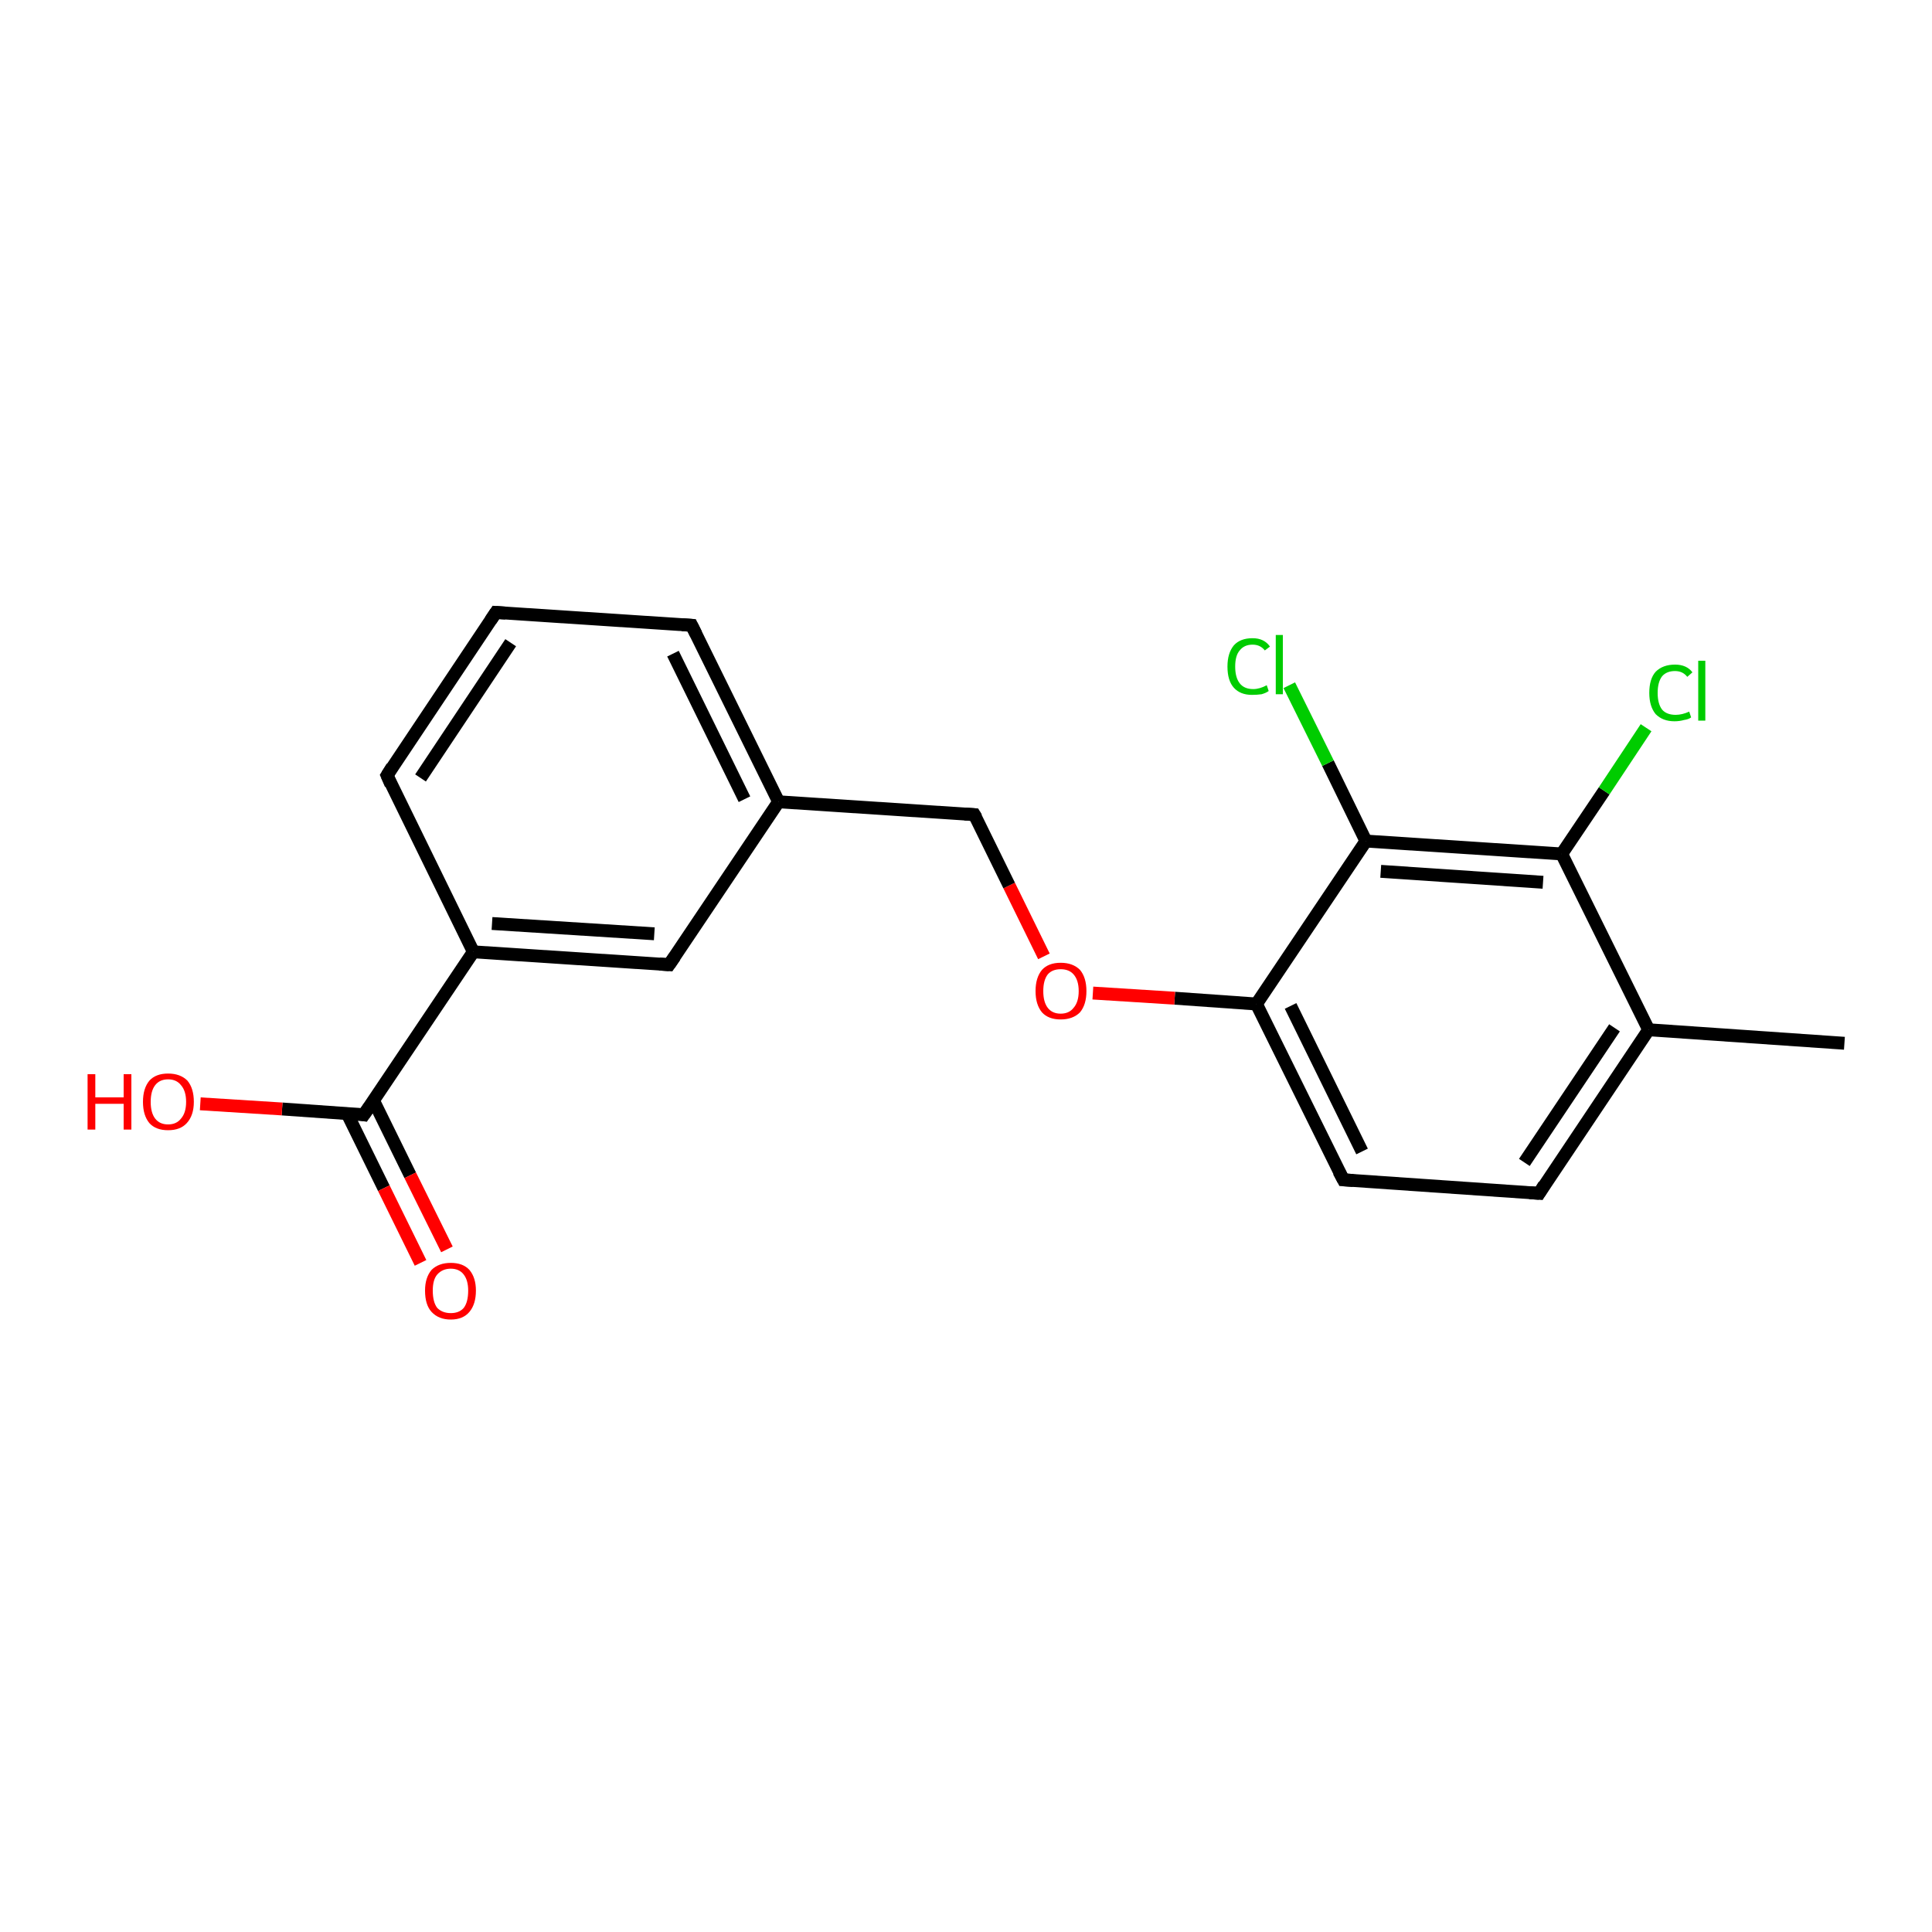 <?xml version='1.0' encoding='iso-8859-1'?>
<svg version='1.1' baseProfile='full'
              xmlns='http://www.w3.org/2000/svg'
                      xmlns:rdkit='http://www.rdkit.org/xml'
                      xmlns:xlink='http://www.w3.org/1999/xlink'
                  xml:space='preserve'
width='300px' height='300px' viewBox='0 0 300 300'>
<!-- END OF HEADER -->
<rect style='opacity:1.0;fill:#FFFFFF;stroke:none' width='300.0' height='300.0' x='0.0' y='0.0'> </rect>
<path class='bond-0 atom-0 atom-1' d='M 286.4,162.0 L 256.0,159.9' style='fill:none;fill-rule:evenodd;stroke:#000000;stroke-width:2.0px;stroke-linecap:butt;stroke-linejoin:miter;stroke-opacity:1' />
<path class='bond-1 atom-1 atom-2' d='M 256.0,159.9 L 239.0,185.3' style='fill:none;fill-rule:evenodd;stroke:#000000;stroke-width:2.0px;stroke-linecap:butt;stroke-linejoin:miter;stroke-opacity:1' />
<path class='bond-1 atom-1 atom-2' d='M 250.7,159.6 L 236.7,180.5' style='fill:none;fill-rule:evenodd;stroke:#000000;stroke-width:2.0px;stroke-linecap:butt;stroke-linejoin:miter;stroke-opacity:1' />
<path class='bond-2 atom-2 atom-3' d='M 239.0,185.3 L 208.6,183.2' style='fill:none;fill-rule:evenodd;stroke:#000000;stroke-width:2.0px;stroke-linecap:butt;stroke-linejoin:miter;stroke-opacity:1' />
<path class='bond-3 atom-3 atom-4' d='M 208.6,183.2 L 195.1,155.9' style='fill:none;fill-rule:evenodd;stroke:#000000;stroke-width:2.0px;stroke-linecap:butt;stroke-linejoin:miter;stroke-opacity:1' />
<path class='bond-3 atom-3 atom-4' d='M 211.5,178.8 L 200.4,156.2' style='fill:none;fill-rule:evenodd;stroke:#000000;stroke-width:2.0px;stroke-linecap:butt;stroke-linejoin:miter;stroke-opacity:1' />
<path class='bond-4 atom-4 atom-5' d='M 195.1,155.9 L 182.4,155.0' style='fill:none;fill-rule:evenodd;stroke:#000000;stroke-width:2.0px;stroke-linecap:butt;stroke-linejoin:miter;stroke-opacity:1' />
<path class='bond-4 atom-4 atom-5' d='M 182.4,155.0 L 169.7,154.2' style='fill:none;fill-rule:evenodd;stroke:#FF0000;stroke-width:2.0px;stroke-linecap:butt;stroke-linejoin:miter;stroke-opacity:1' />
<path class='bond-5 atom-5 atom-6' d='M 162.1,148.5 L 156.7,137.5' style='fill:none;fill-rule:evenodd;stroke:#FF0000;stroke-width:2.0px;stroke-linecap:butt;stroke-linejoin:miter;stroke-opacity:1' />
<path class='bond-5 atom-5 atom-6' d='M 156.7,137.5 L 151.3,126.5' style='fill:none;fill-rule:evenodd;stroke:#000000;stroke-width:2.0px;stroke-linecap:butt;stroke-linejoin:miter;stroke-opacity:1' />
<path class='bond-6 atom-6 atom-7' d='M 151.3,126.5 L 120.9,124.5' style='fill:none;fill-rule:evenodd;stroke:#000000;stroke-width:2.0px;stroke-linecap:butt;stroke-linejoin:miter;stroke-opacity:1' />
<path class='bond-7 atom-7 atom-8' d='M 120.9,124.5 L 107.4,97.1' style='fill:none;fill-rule:evenodd;stroke:#000000;stroke-width:2.0px;stroke-linecap:butt;stroke-linejoin:miter;stroke-opacity:1' />
<path class='bond-7 atom-7 atom-8' d='M 115.6,124.1 L 104.5,101.5' style='fill:none;fill-rule:evenodd;stroke:#000000;stroke-width:2.0px;stroke-linecap:butt;stroke-linejoin:miter;stroke-opacity:1' />
<path class='bond-8 atom-8 atom-9' d='M 107.4,97.1 L 77.0,95.1' style='fill:none;fill-rule:evenodd;stroke:#000000;stroke-width:2.0px;stroke-linecap:butt;stroke-linejoin:miter;stroke-opacity:1' />
<path class='bond-9 atom-9 atom-10' d='M 77.0,95.1 L 60.1,120.4' style='fill:none;fill-rule:evenodd;stroke:#000000;stroke-width:2.0px;stroke-linecap:butt;stroke-linejoin:miter;stroke-opacity:1' />
<path class='bond-9 atom-9 atom-10' d='M 79.3,99.8 L 65.3,120.8' style='fill:none;fill-rule:evenodd;stroke:#000000;stroke-width:2.0px;stroke-linecap:butt;stroke-linejoin:miter;stroke-opacity:1' />
<path class='bond-10 atom-10 atom-11' d='M 60.1,120.4 L 73.5,147.8' style='fill:none;fill-rule:evenodd;stroke:#000000;stroke-width:2.0px;stroke-linecap:butt;stroke-linejoin:miter;stroke-opacity:1' />
<path class='bond-11 atom-11 atom-12' d='M 73.5,147.8 L 56.5,173.1' style='fill:none;fill-rule:evenodd;stroke:#000000;stroke-width:2.0px;stroke-linecap:butt;stroke-linejoin:miter;stroke-opacity:1' />
<path class='bond-12 atom-12 atom-13' d='M 53.9,172.9 L 59.6,184.5' style='fill:none;fill-rule:evenodd;stroke:#000000;stroke-width:2.0px;stroke-linecap:butt;stroke-linejoin:miter;stroke-opacity:1' />
<path class='bond-12 atom-12 atom-13' d='M 59.6,184.5 L 65.3,196.1' style='fill:none;fill-rule:evenodd;stroke:#FF0000;stroke-width:2.0px;stroke-linecap:butt;stroke-linejoin:miter;stroke-opacity:1' />
<path class='bond-12 atom-12 atom-13' d='M 58.0,170.9 L 63.7,182.5' style='fill:none;fill-rule:evenodd;stroke:#000000;stroke-width:2.0px;stroke-linecap:butt;stroke-linejoin:miter;stroke-opacity:1' />
<path class='bond-12 atom-12 atom-13' d='M 63.7,182.5 L 69.4,194.0' style='fill:none;fill-rule:evenodd;stroke:#FF0000;stroke-width:2.0px;stroke-linecap:butt;stroke-linejoin:miter;stroke-opacity:1' />
<path class='bond-13 atom-12 atom-14' d='M 56.5,173.1 L 43.8,172.2' style='fill:none;fill-rule:evenodd;stroke:#000000;stroke-width:2.0px;stroke-linecap:butt;stroke-linejoin:miter;stroke-opacity:1' />
<path class='bond-13 atom-12 atom-14' d='M 43.8,172.2 L 31.1,171.4' style='fill:none;fill-rule:evenodd;stroke:#FF0000;stroke-width:2.0px;stroke-linecap:butt;stroke-linejoin:miter;stroke-opacity:1' />
<path class='bond-14 atom-11 atom-15' d='M 73.5,147.8 L 103.9,149.8' style='fill:none;fill-rule:evenodd;stroke:#000000;stroke-width:2.0px;stroke-linecap:butt;stroke-linejoin:miter;stroke-opacity:1' />
<path class='bond-14 atom-11 atom-15' d='M 76.4,143.4 L 101.6,145.0' style='fill:none;fill-rule:evenodd;stroke:#000000;stroke-width:2.0px;stroke-linecap:butt;stroke-linejoin:miter;stroke-opacity:1' />
<path class='bond-15 atom-4 atom-16' d='M 195.1,155.9 L 212.1,130.6' style='fill:none;fill-rule:evenodd;stroke:#000000;stroke-width:2.0px;stroke-linecap:butt;stroke-linejoin:miter;stroke-opacity:1' />
<path class='bond-16 atom-16 atom-17' d='M 212.1,130.6 L 206.2,118.5' style='fill:none;fill-rule:evenodd;stroke:#000000;stroke-width:2.0px;stroke-linecap:butt;stroke-linejoin:miter;stroke-opacity:1' />
<path class='bond-16 atom-16 atom-17' d='M 206.2,118.5 L 200.2,106.4' style='fill:none;fill-rule:evenodd;stroke:#00CC00;stroke-width:2.0px;stroke-linecap:butt;stroke-linejoin:miter;stroke-opacity:1' />
<path class='bond-17 atom-16 atom-18' d='M 212.1,130.6 L 242.5,132.6' style='fill:none;fill-rule:evenodd;stroke:#000000;stroke-width:2.0px;stroke-linecap:butt;stroke-linejoin:miter;stroke-opacity:1' />
<path class='bond-17 atom-16 atom-18' d='M 214.4,135.3 L 239.6,137.0' style='fill:none;fill-rule:evenodd;stroke:#000000;stroke-width:2.0px;stroke-linecap:butt;stroke-linejoin:miter;stroke-opacity:1' />
<path class='bond-18 atom-18 atom-19' d='M 242.5,132.6 L 249.1,122.8' style='fill:none;fill-rule:evenodd;stroke:#000000;stroke-width:2.0px;stroke-linecap:butt;stroke-linejoin:miter;stroke-opacity:1' />
<path class='bond-18 atom-18 atom-19' d='M 249.1,122.8 L 255.6,113.0' style='fill:none;fill-rule:evenodd;stroke:#00CC00;stroke-width:2.0px;stroke-linecap:butt;stroke-linejoin:miter;stroke-opacity:1' />
<path class='bond-19 atom-18 atom-1' d='M 242.5,132.6 L 256.0,159.9' style='fill:none;fill-rule:evenodd;stroke:#000000;stroke-width:2.0px;stroke-linecap:butt;stroke-linejoin:miter;stroke-opacity:1' />
<path class='bond-20 atom-15 atom-7' d='M 103.9,149.8 L 120.9,124.5' style='fill:none;fill-rule:evenodd;stroke:#000000;stroke-width:2.0px;stroke-linecap:butt;stroke-linejoin:miter;stroke-opacity:1' />
<path d='M 239.8,184.0 L 239.0,185.3 L 237.5,185.2' style='fill:none;stroke:#000000;stroke-width:2.0px;stroke-linecap:butt;stroke-linejoin:miter;stroke-opacity:1;' />
<path d='M 210.1,183.3 L 208.6,183.2 L 207.9,181.9' style='fill:none;stroke:#000000;stroke-width:2.0px;stroke-linecap:butt;stroke-linejoin:miter;stroke-opacity:1;' />
<path d='M 151.6,127.0 L 151.3,126.5 L 149.8,126.4' style='fill:none;stroke:#000000;stroke-width:2.0px;stroke-linecap:butt;stroke-linejoin:miter;stroke-opacity:1;' />
<path d='M 108.1,98.5 L 107.4,97.1 L 105.9,97.0' style='fill:none;stroke:#000000;stroke-width:2.0px;stroke-linecap:butt;stroke-linejoin:miter;stroke-opacity:1;' />
<path d='M 78.5,95.2 L 77.0,95.1 L 76.2,96.3' style='fill:none;stroke:#000000;stroke-width:2.0px;stroke-linecap:butt;stroke-linejoin:miter;stroke-opacity:1;' />
<path d='M 60.9,119.1 L 60.1,120.4 L 60.7,121.8' style='fill:none;stroke:#000000;stroke-width:2.0px;stroke-linecap:butt;stroke-linejoin:miter;stroke-opacity:1;' />
<path d='M 57.4,171.8 L 56.5,173.1 L 55.9,173.0' style='fill:none;stroke:#000000;stroke-width:2.0px;stroke-linecap:butt;stroke-linejoin:miter;stroke-opacity:1;' />
<path d='M 102.4,149.7 L 103.9,149.8 L 104.8,148.5' style='fill:none;stroke:#000000;stroke-width:2.0px;stroke-linecap:butt;stroke-linejoin:miter;stroke-opacity:1;' />
<path class='atom-5' d='M 160.8 153.9
Q 160.8 151.8, 161.8 150.6
Q 162.8 149.5, 164.7 149.5
Q 166.6 149.5, 167.7 150.6
Q 168.7 151.8, 168.7 153.9
Q 168.7 156.0, 167.7 157.2
Q 166.6 158.3, 164.7 158.3
Q 162.8 158.3, 161.8 157.2
Q 160.8 156.0, 160.8 153.9
M 164.7 157.4
Q 166.0 157.4, 166.7 156.5
Q 167.5 155.6, 167.5 153.9
Q 167.5 152.2, 166.7 151.3
Q 166.0 150.5, 164.7 150.5
Q 163.4 150.5, 162.7 151.3
Q 162.0 152.2, 162.0 153.9
Q 162.0 155.6, 162.7 156.5
Q 163.4 157.4, 164.7 157.4
' fill='#FF0000'/>
<path class='atom-13' d='M 66.0 200.4
Q 66.0 198.4, 67.0 197.2
Q 68.1 196.1, 70.0 196.1
Q 71.9 196.1, 72.9 197.2
Q 73.9 198.4, 73.9 200.4
Q 73.9 202.5, 72.9 203.7
Q 71.9 204.9, 70.0 204.9
Q 68.1 204.9, 67.0 203.7
Q 66.0 202.6, 66.0 200.4
M 70.0 203.9
Q 71.3 203.9, 72.0 203.1
Q 72.7 202.2, 72.7 200.4
Q 72.7 198.8, 72.0 197.9
Q 71.3 197.0, 70.0 197.0
Q 68.7 197.0, 67.9 197.9
Q 67.2 198.7, 67.2 200.4
Q 67.2 202.2, 67.9 203.1
Q 68.7 203.9, 70.0 203.9
' fill='#FF0000'/>
<path class='atom-14' d='M 13.6 166.8
L 14.8 166.8
L 14.8 170.4
L 19.2 170.4
L 19.2 166.8
L 20.4 166.8
L 20.4 175.4
L 19.2 175.4
L 19.2 171.4
L 14.8 171.4
L 14.8 175.4
L 13.6 175.4
L 13.6 166.8
' fill='#FF0000'/>
<path class='atom-14' d='M 22.2 171.1
Q 22.2 169.0, 23.2 167.8
Q 24.2 166.7, 26.1 166.7
Q 28.0 166.7, 29.1 167.8
Q 30.1 169.0, 30.1 171.1
Q 30.1 173.2, 29.0 174.4
Q 28.0 175.5, 26.1 175.5
Q 24.2 175.5, 23.2 174.4
Q 22.2 173.2, 22.2 171.1
M 26.1 174.6
Q 27.4 174.6, 28.1 173.7
Q 28.9 172.8, 28.9 171.1
Q 28.9 169.4, 28.1 168.5
Q 27.4 167.6, 26.1 167.6
Q 24.8 167.6, 24.1 168.5
Q 23.4 169.4, 23.4 171.1
Q 23.4 172.8, 24.1 173.7
Q 24.8 174.6, 26.1 174.6
' fill='#FF0000'/>
<path class='atom-17' d='M 190.6 103.5
Q 190.6 101.4, 191.6 100.2
Q 192.6 99.1, 194.5 99.1
Q 196.3 99.1, 197.2 100.4
L 196.4 101.0
Q 195.7 100.1, 194.5 100.1
Q 193.2 100.1, 192.5 101.0
Q 191.8 101.8, 191.8 103.5
Q 191.8 105.2, 192.5 106.1
Q 193.2 107.0, 194.6 107.0
Q 195.6 107.0, 196.7 106.4
L 197.0 107.3
Q 196.6 107.6, 195.9 107.8
Q 195.2 107.9, 194.4 107.9
Q 192.6 107.9, 191.6 106.8
Q 190.6 105.7, 190.6 103.5
' fill='#00CC00'/>
<path class='atom-17' d='M 198.1 98.6
L 199.2 98.6
L 199.2 107.8
L 198.1 107.8
L 198.1 98.6
' fill='#00CC00'/>
<path class='atom-19' d='M 256.1 107.6
Q 256.1 105.4, 257.1 104.3
Q 258.2 103.2, 260.1 103.2
Q 261.9 103.2, 262.8 104.4
L 262.0 105.1
Q 261.3 104.2, 260.1 104.2
Q 258.8 104.2, 258.1 105.0
Q 257.4 105.9, 257.4 107.6
Q 257.4 109.3, 258.1 110.2
Q 258.8 111.0, 260.2 111.0
Q 261.2 111.0, 262.3 110.5
L 262.6 111.4
Q 262.2 111.7, 261.5 111.8
Q 260.8 112.0, 260.0 112.0
Q 258.2 112.0, 257.1 110.9
Q 256.1 109.7, 256.1 107.6
' fill='#00CC00'/>
<path class='atom-19' d='M 263.7 102.6
L 264.8 102.6
L 264.8 111.9
L 263.7 111.9
L 263.7 102.6
' fill='#00CC00'/>
</svg>
